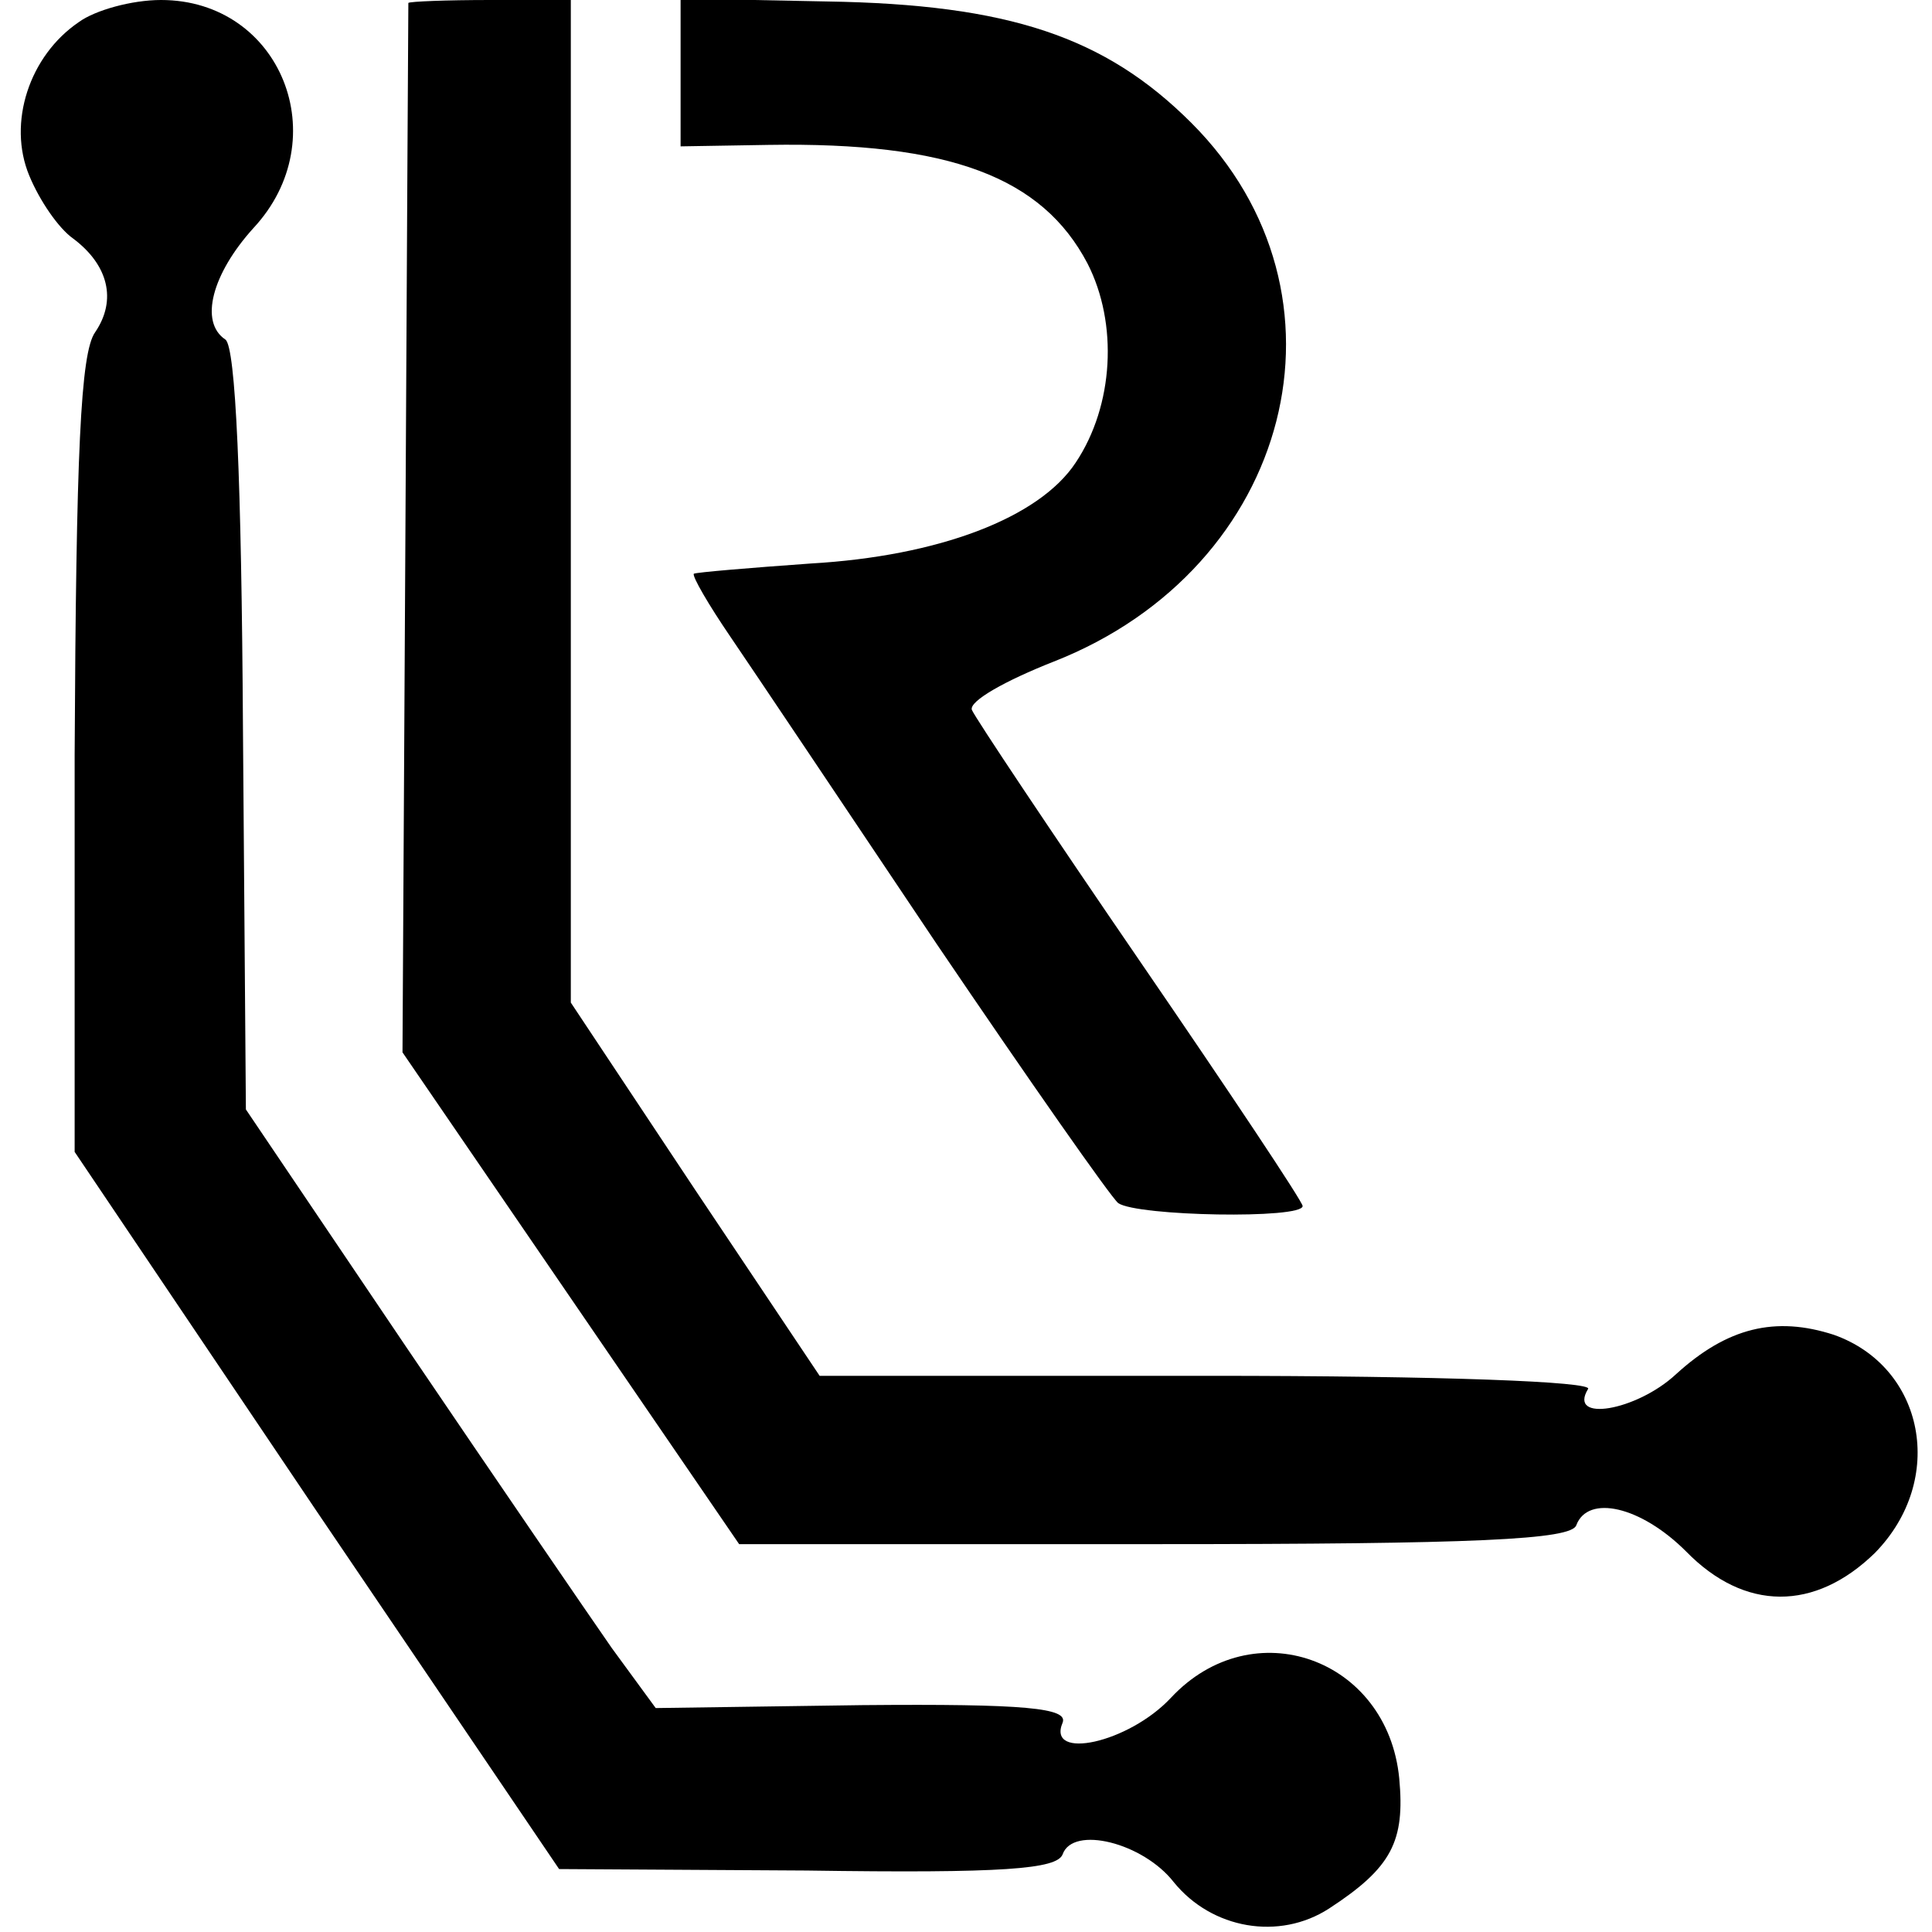 <?xml version="1.0" standalone="no"?>
<!DOCTYPE svg PUBLIC "-//W3C//DTD SVG 20010904//EN"
 "http://www.w3.org/TR/2001/REC-SVG-20010904/DTD/svg10.dtd">
<svg version="1.0" xmlns="http://www.w3.org/2000/svg"
 width="132pt" height="132pt" viewBox="0 0 132 132"
 preserveAspectRatio="xMidYMid meet">
<g transform="translate(0,132) scale(0.1,-0.1)"
fill="#000000" stroke="none">
<path d="M54 1305 c-34 -23 -49 -69 -34 -105 7 -17 20 -36 30 -43 24 -18 30
-42 15 -64 -10 -14 -13 -82 -14 -289 l0 -271 165 -245 166 -245 169 -1 c135
-2 171 1 175 11 7 20 55 8 76 -19 26 -32 72 -40 106 -18 43 28 52 46 48 89 -8
82 -100 115 -156 55 -29 -31 -85 -43 -74 -17 4 10 -25 13 -137 12 l-141 -2
-30 41 c-16 23 -79 115 -140 205 l-110 163 -2 260 c-1 171 -5 261 -12 266 -18
12 -9 45 19 76 57 61 19 156 -63 156 -20 0 -45 -7 -56 -15z"/>
<path d="M279 1318 c0 -2 -1 -164 -2 -360 l-2 -357 115 -168 115 -168 284 0
c219 0 285 3 288 13 8 21 44 13 75 -18 40 -41 88 -41 129 -1 49 50 34 127 -28
149 -40 13 -73 5 -108 -27 -27 -25 -74 -33 -60 -10 4 5 -99 9 -259 9 l-266 0
-85 127 -85 128 0 342 0 343 -55 0 c-30 0 -55 -1 -56 -2z"/>
<path d="M465 1270 l0 -50 60 1 c124 2 187 -22 218 -81 21 -41 18 -97 -8 -136
-25 -38 -94 -64 -181 -69 -42 -3 -78 -6 -80 -7 -1 -2 10 -21 25 -43 15 -22 78
-116 141 -210 63 -93 119 -173 124 -177 13 -9 126 -11 126 -2 0 3 -50 78 -111
167 -61 89 -113 167 -115 172 -2 6 23 20 56 33 163 64 211 251 94 368 -59 59
-125 81 -249 83 l-100 2 0 -51z"/>
</g>
</svg>

